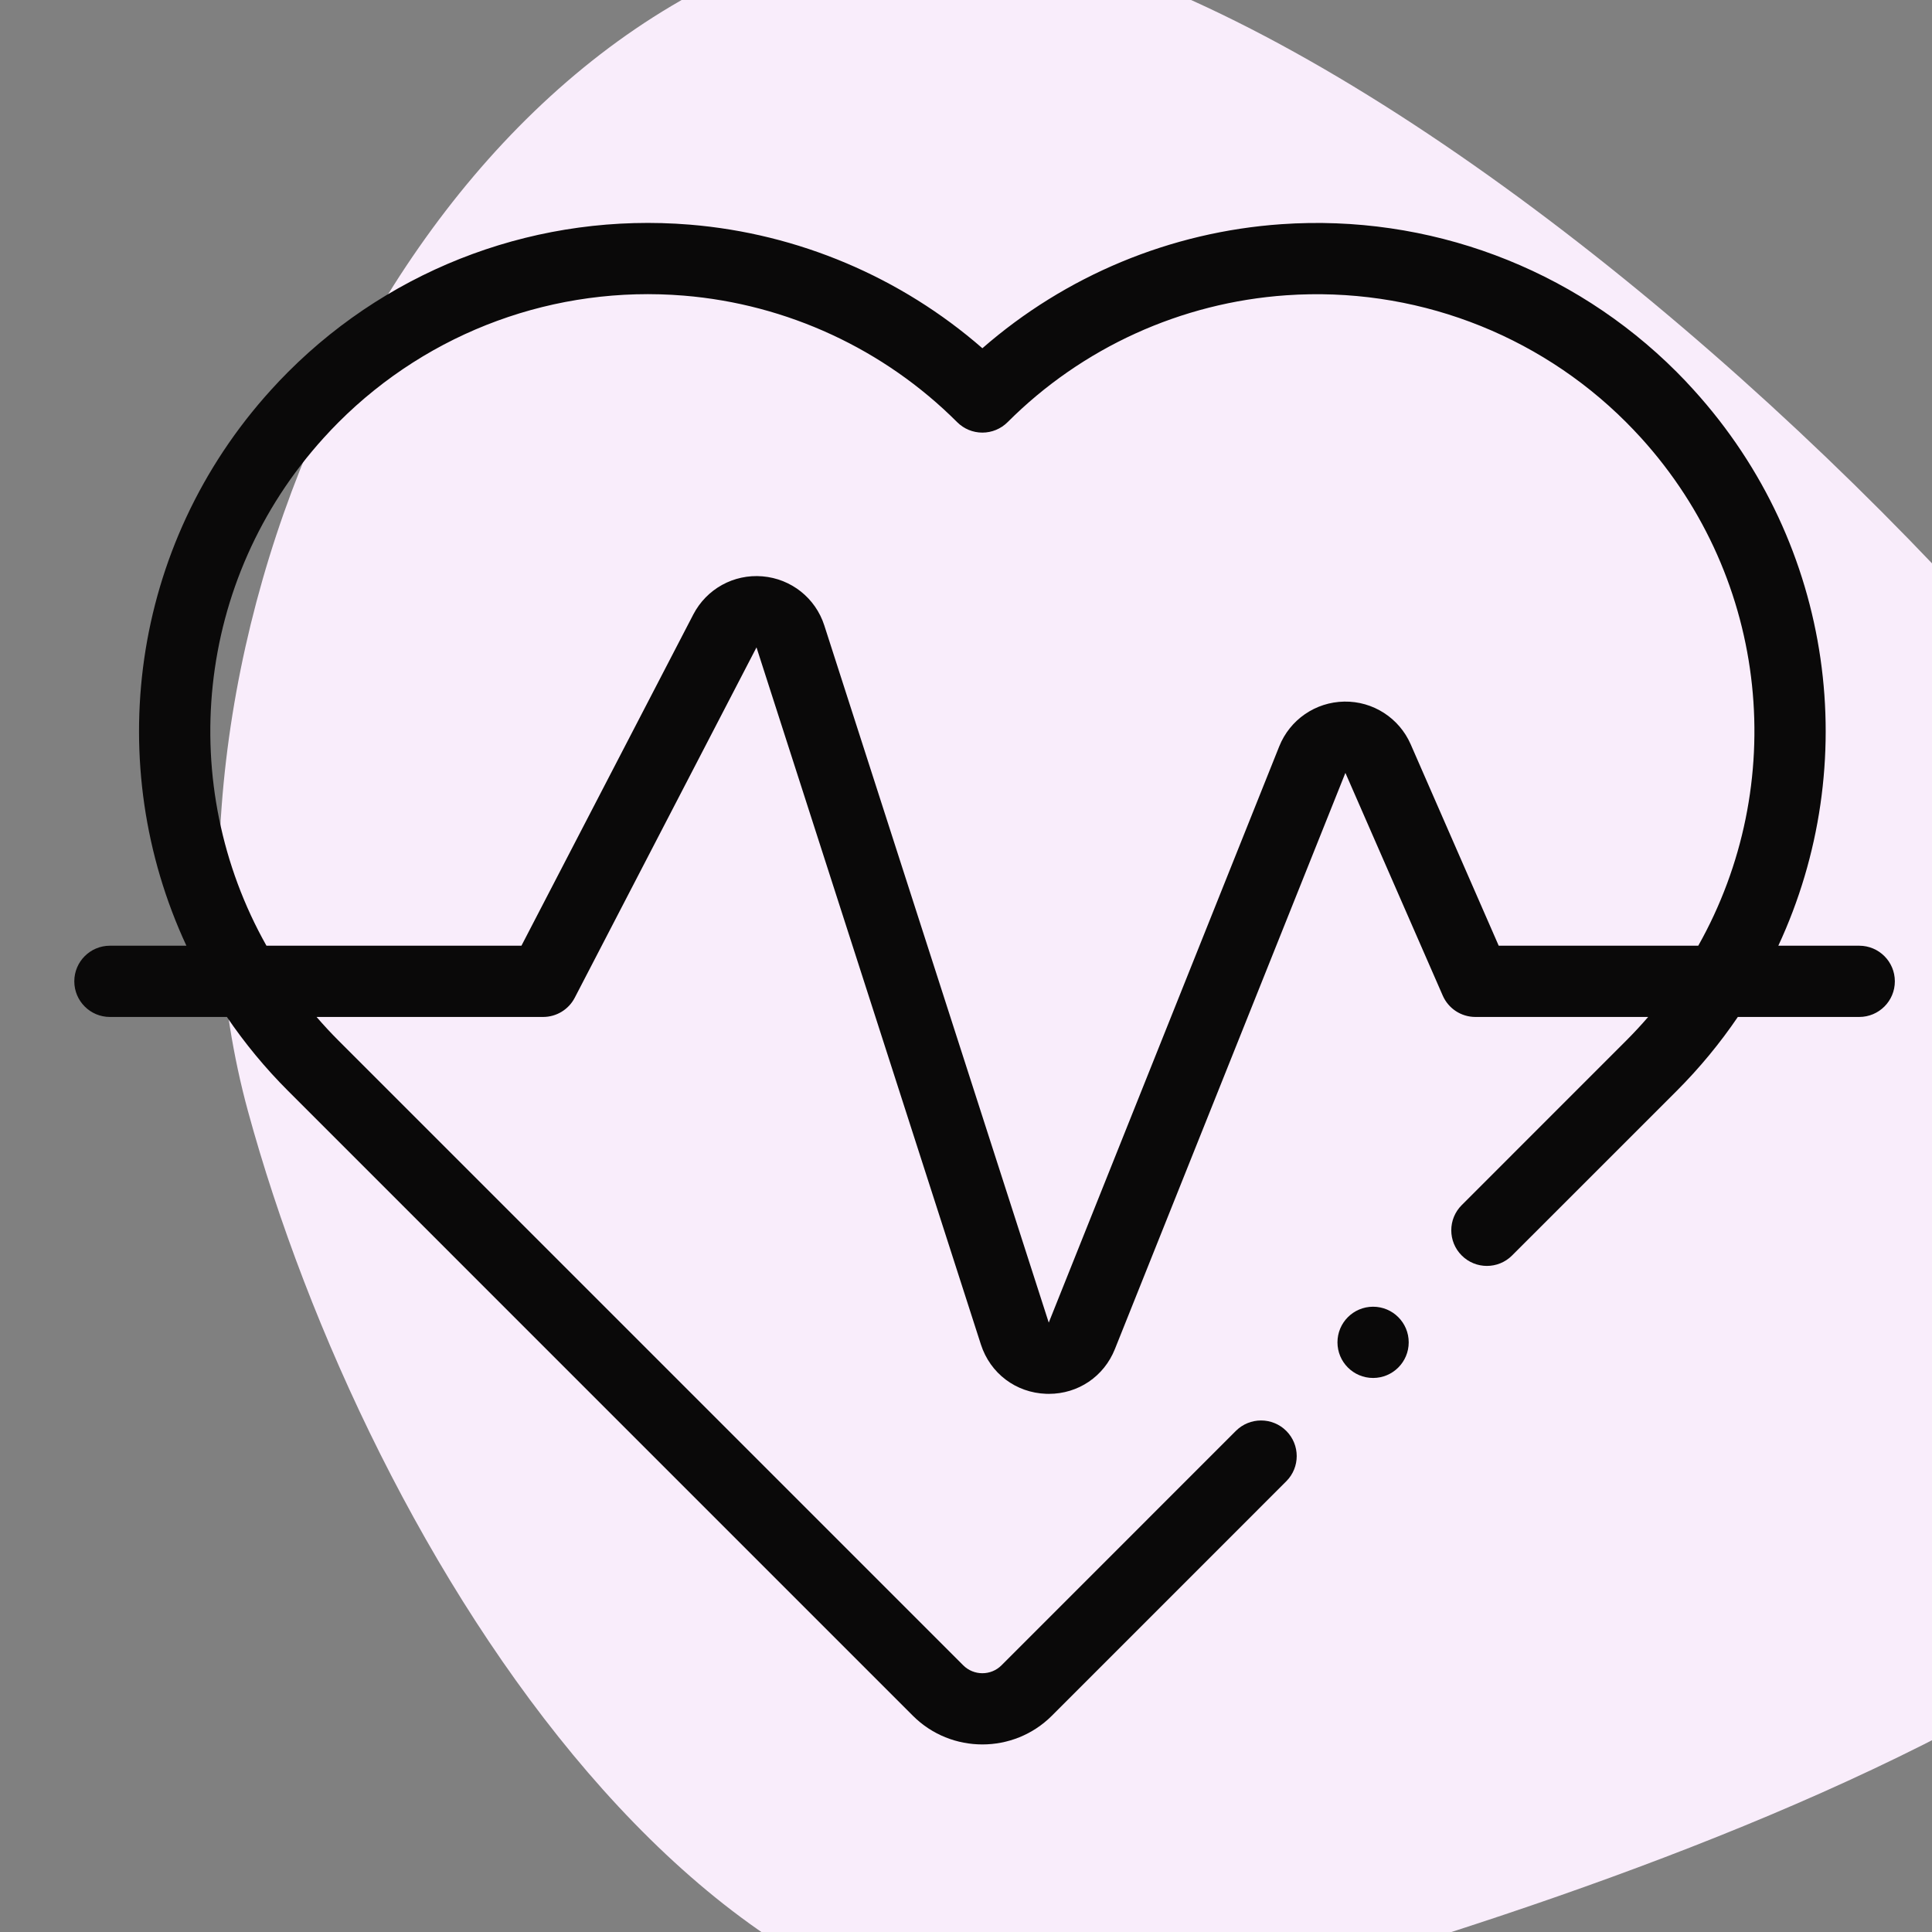 <svg width="48" height="48" viewBox="0 0 48 48" fill="none" xmlns="http://www.w3.org/2000/svg">
<rect x="0" y="0" width="48" height="48" fill="#808080" stroke="none"/>
<g clip-path="url(#clip0_331_2208)">
<path d="M29.058 50.07C18.088 53.063 9.127 38.479 6.16 27.604C3.193 16.729 9.602 1.477 20.571 -1.516C31.541 -4.509 55.523 18.57 58.49 29.445C61.458 40.32 40.027 47.077 29.058 50.07Z" fill="#F9EDFB"/>
<path d="M46.192 23.496H44.182C46.268 19.012 45.589 13.554 42.079 9.687C41.934 9.526 41.794 9.379 41.652 9.237C39.067 6.652 35.489 5.316 31.835 5.57C29.08 5.761 26.474 6.848 24.407 8.652C22.381 6.885 19.83 5.802 17.137 5.581C13.426 5.277 9.79 6.609 7.162 9.237C7.019 9.379 6.88 9.526 6.734 9.687C3.224 13.553 2.545 19.012 4.631 23.496H2.731C2.242 23.496 1.846 23.892 1.846 24.381C1.846 24.87 2.242 25.266 2.731 25.266H5.637C6.078 25.915 6.586 26.533 7.162 27.108L22.68 42.627C23.156 43.103 23.782 43.34 24.407 43.34C25.032 43.34 25.657 43.103 26.133 42.627L31.957 36.802C32.303 36.457 32.303 35.896 31.957 35.55C31.611 35.205 31.051 35.205 30.705 35.55L24.881 41.375C24.62 41.636 24.194 41.636 23.932 41.375L8.413 25.856C8.222 25.665 8.039 25.468 7.865 25.266H13.493C13.824 25.266 14.127 25.082 14.279 24.789L18.795 16.084L24.37 33.403C24.602 34.122 25.239 34.603 25.994 34.629C26.016 34.63 26.037 34.63 26.059 34.63C26.787 34.63 27.427 34.199 27.699 33.518L33.426 19.202L35.845 24.736C35.986 25.058 36.304 25.266 36.656 25.266H40.948C40.774 25.468 40.591 25.665 40.4 25.856L36.316 29.941C35.97 30.286 35.97 30.847 36.316 31.192C36.661 31.538 37.222 31.538 37.567 31.192L41.652 27.108C42.227 26.533 42.735 25.915 43.176 25.266H46.192C46.681 25.266 47.077 24.87 47.077 24.381C47.077 23.892 46.681 23.496 46.192 23.496ZM37.235 23.496L35.048 18.492C34.761 17.837 34.111 17.419 33.398 17.431C32.682 17.443 32.048 17.88 31.782 18.544L26.056 32.86L20.48 15.54C20.261 14.858 19.657 14.379 18.943 14.319C18.228 14.259 17.554 14.632 17.224 15.268L12.955 23.496H6.62C4.377 19.515 4.83 14.419 8.045 10.876C8.171 10.737 8.292 10.61 8.413 10.489C10.673 8.229 13.8 7.083 16.992 7.345C19.553 7.556 21.964 8.672 23.781 10.489C23.947 10.655 24.172 10.748 24.407 10.748C24.641 10.748 24.867 10.655 25.033 10.489C26.884 8.637 29.343 7.517 31.958 7.336C35.101 7.117 38.178 8.266 40.4 10.489C40.522 10.611 40.642 10.737 40.769 10.876C43.984 14.419 44.436 19.515 42.193 23.496H37.235Z" fill="#0A0909"/>
<path d="M34.114 34.235C34.603 34.235 34.999 33.839 34.999 33.35C34.999 32.861 34.603 32.465 34.114 32.465C33.625 32.465 33.229 32.861 33.229 33.35C33.229 33.839 33.625 34.235 34.114 34.235Z" fill="#0A0909"/>
</g>
<defs>
<clipPath id="clip0_331_2208">
<rect width="48" height="48" fill="white"/>
</clipPath>
</defs>
</svg>
